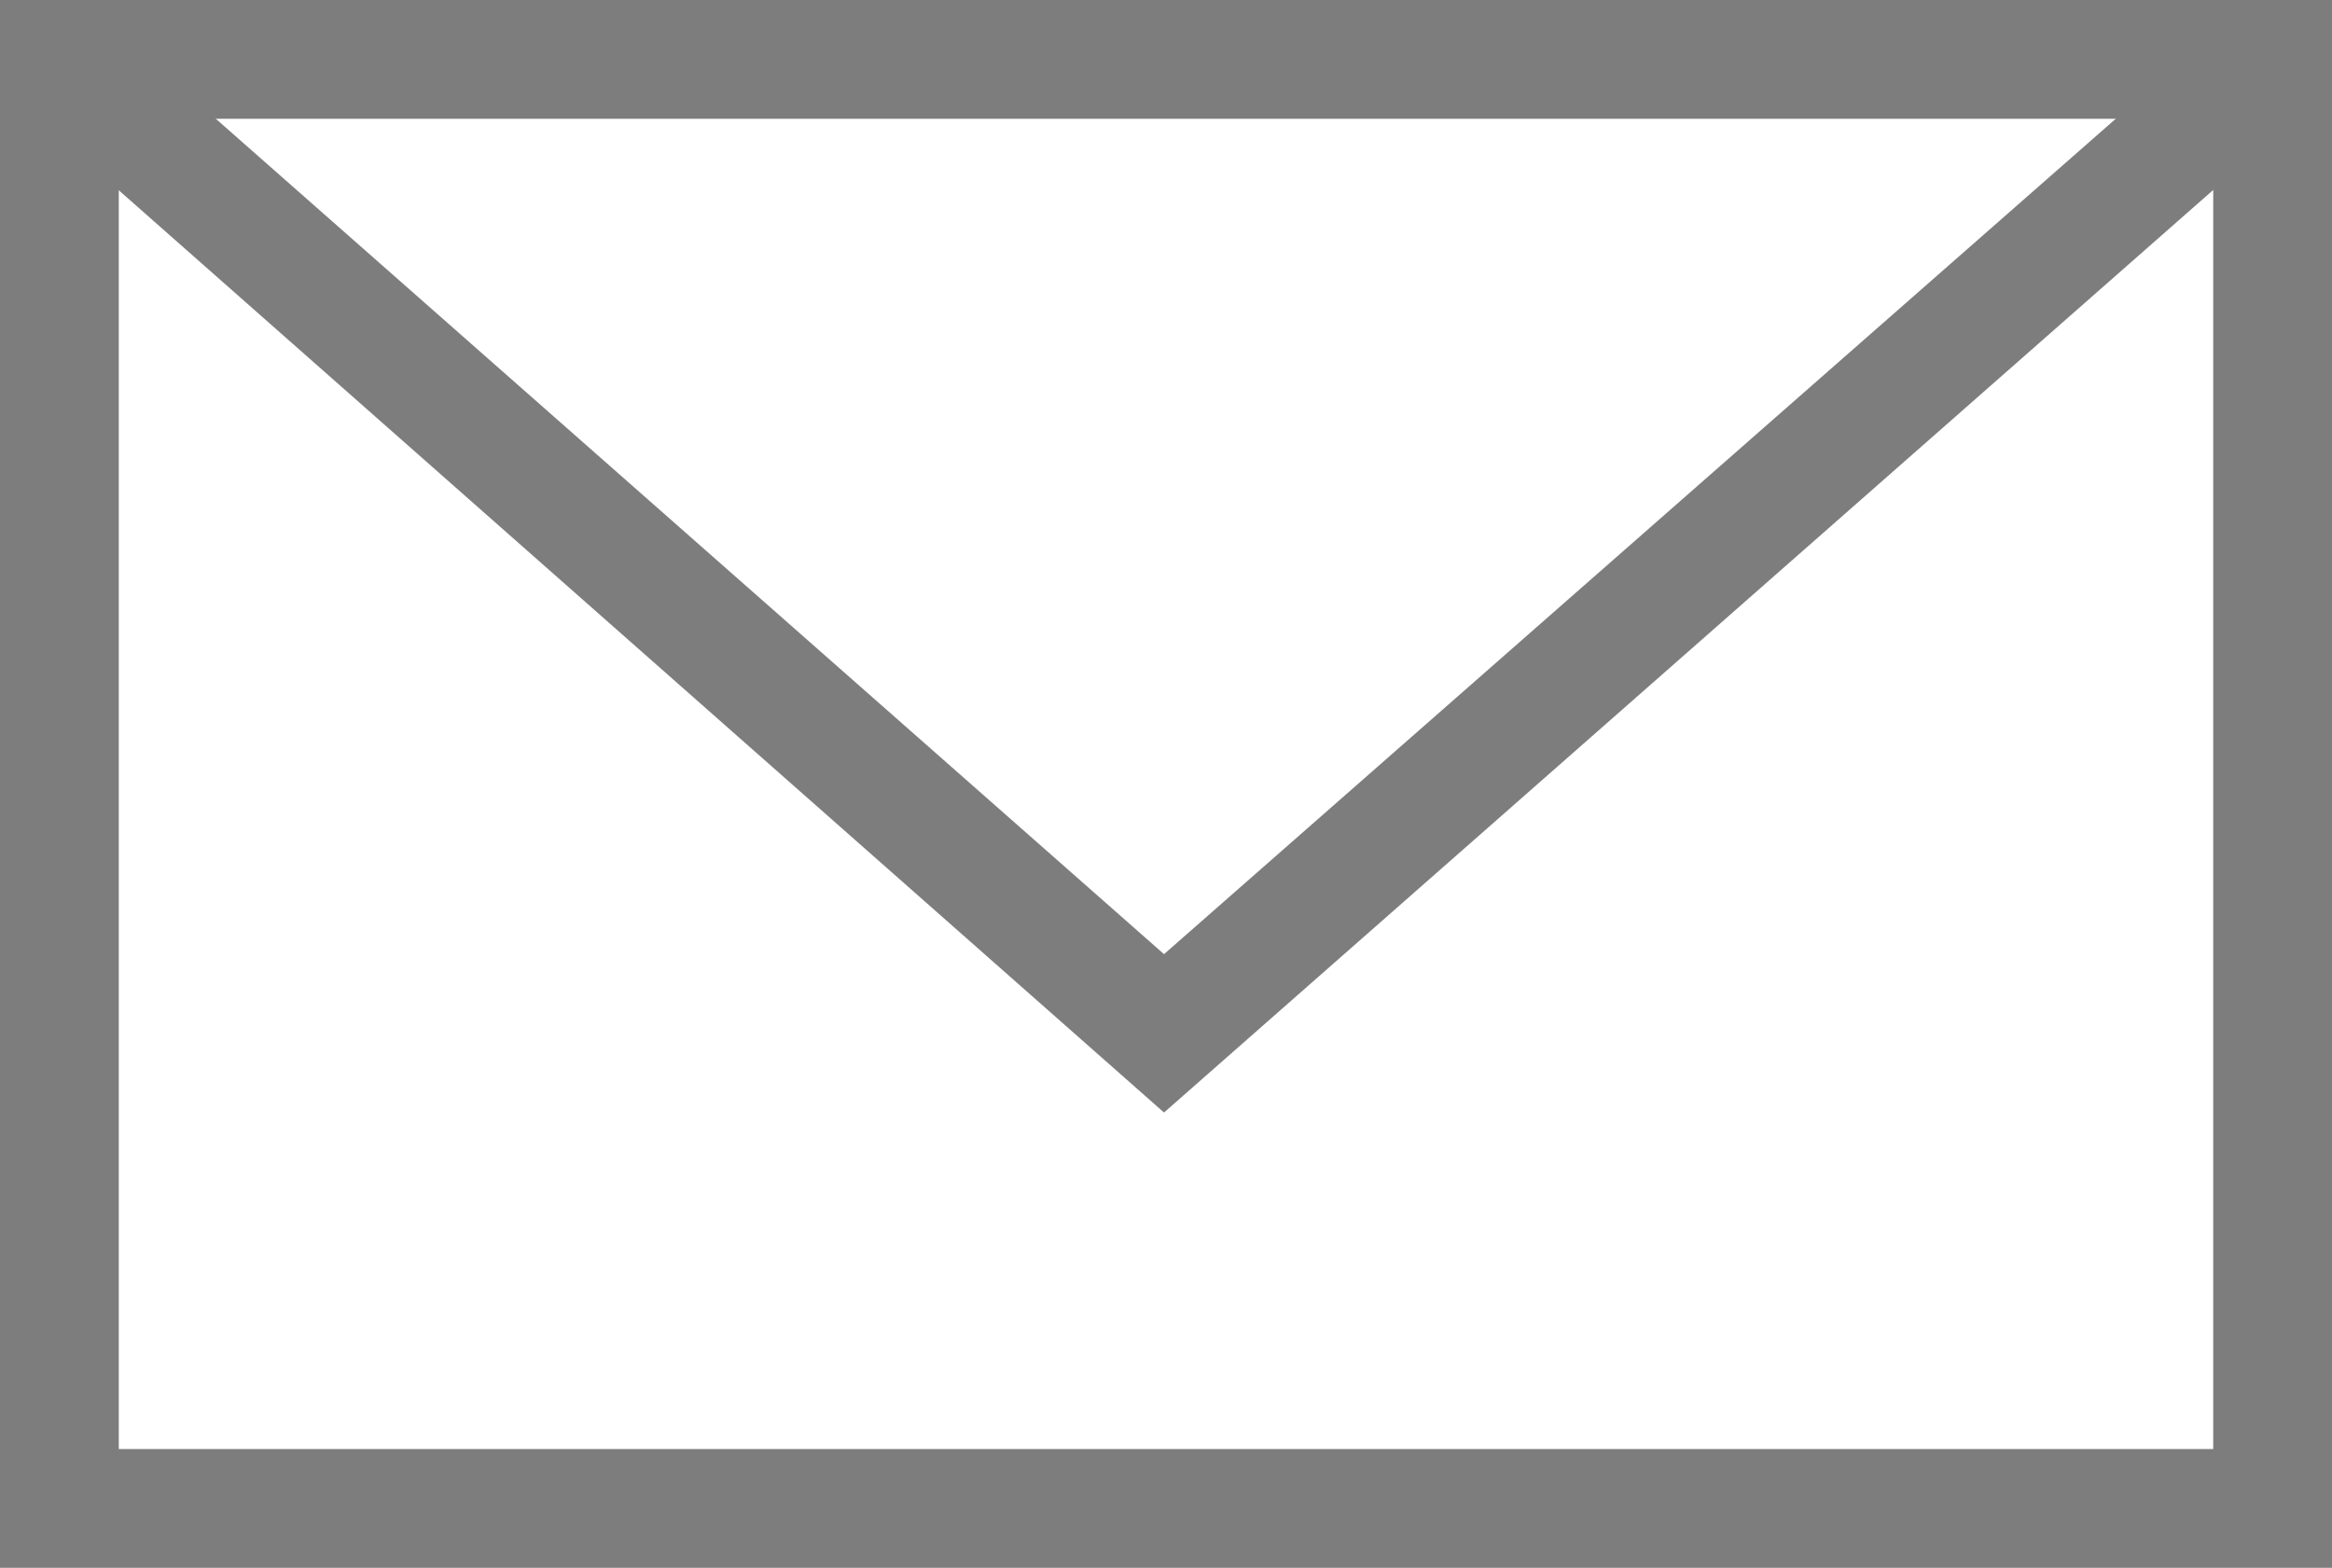 <?xml version="1.0" encoding="utf-8"?>
<!-- Generator: Adobe Illustrator 19.2.0, SVG Export Plug-In . SVG Version: 6.00 Build 0)  -->
<svg version="1.1" baseProfile="tiny" id="Calque_1"
	 xmlns="http://www.w3.org/2000/svg" xmlns:xlink="http://www.w3.org/1999/xlink" x="0px" y="0px" viewBox="0 0 58.9 39.6"
	 xml:space="preserve">
<path fill="#7D7D7D" d="M58.9,39.6H0V0h58.9V39.6z M3,36.6h52.9V3H3V36.6z"/>
<polygon fill="#7D7D7D" points="29.4,28.1 0.5,2.6 2.5,0.4 29.4,24.1 56.4,0.4 58.4,2.6 "/>
</svg>
